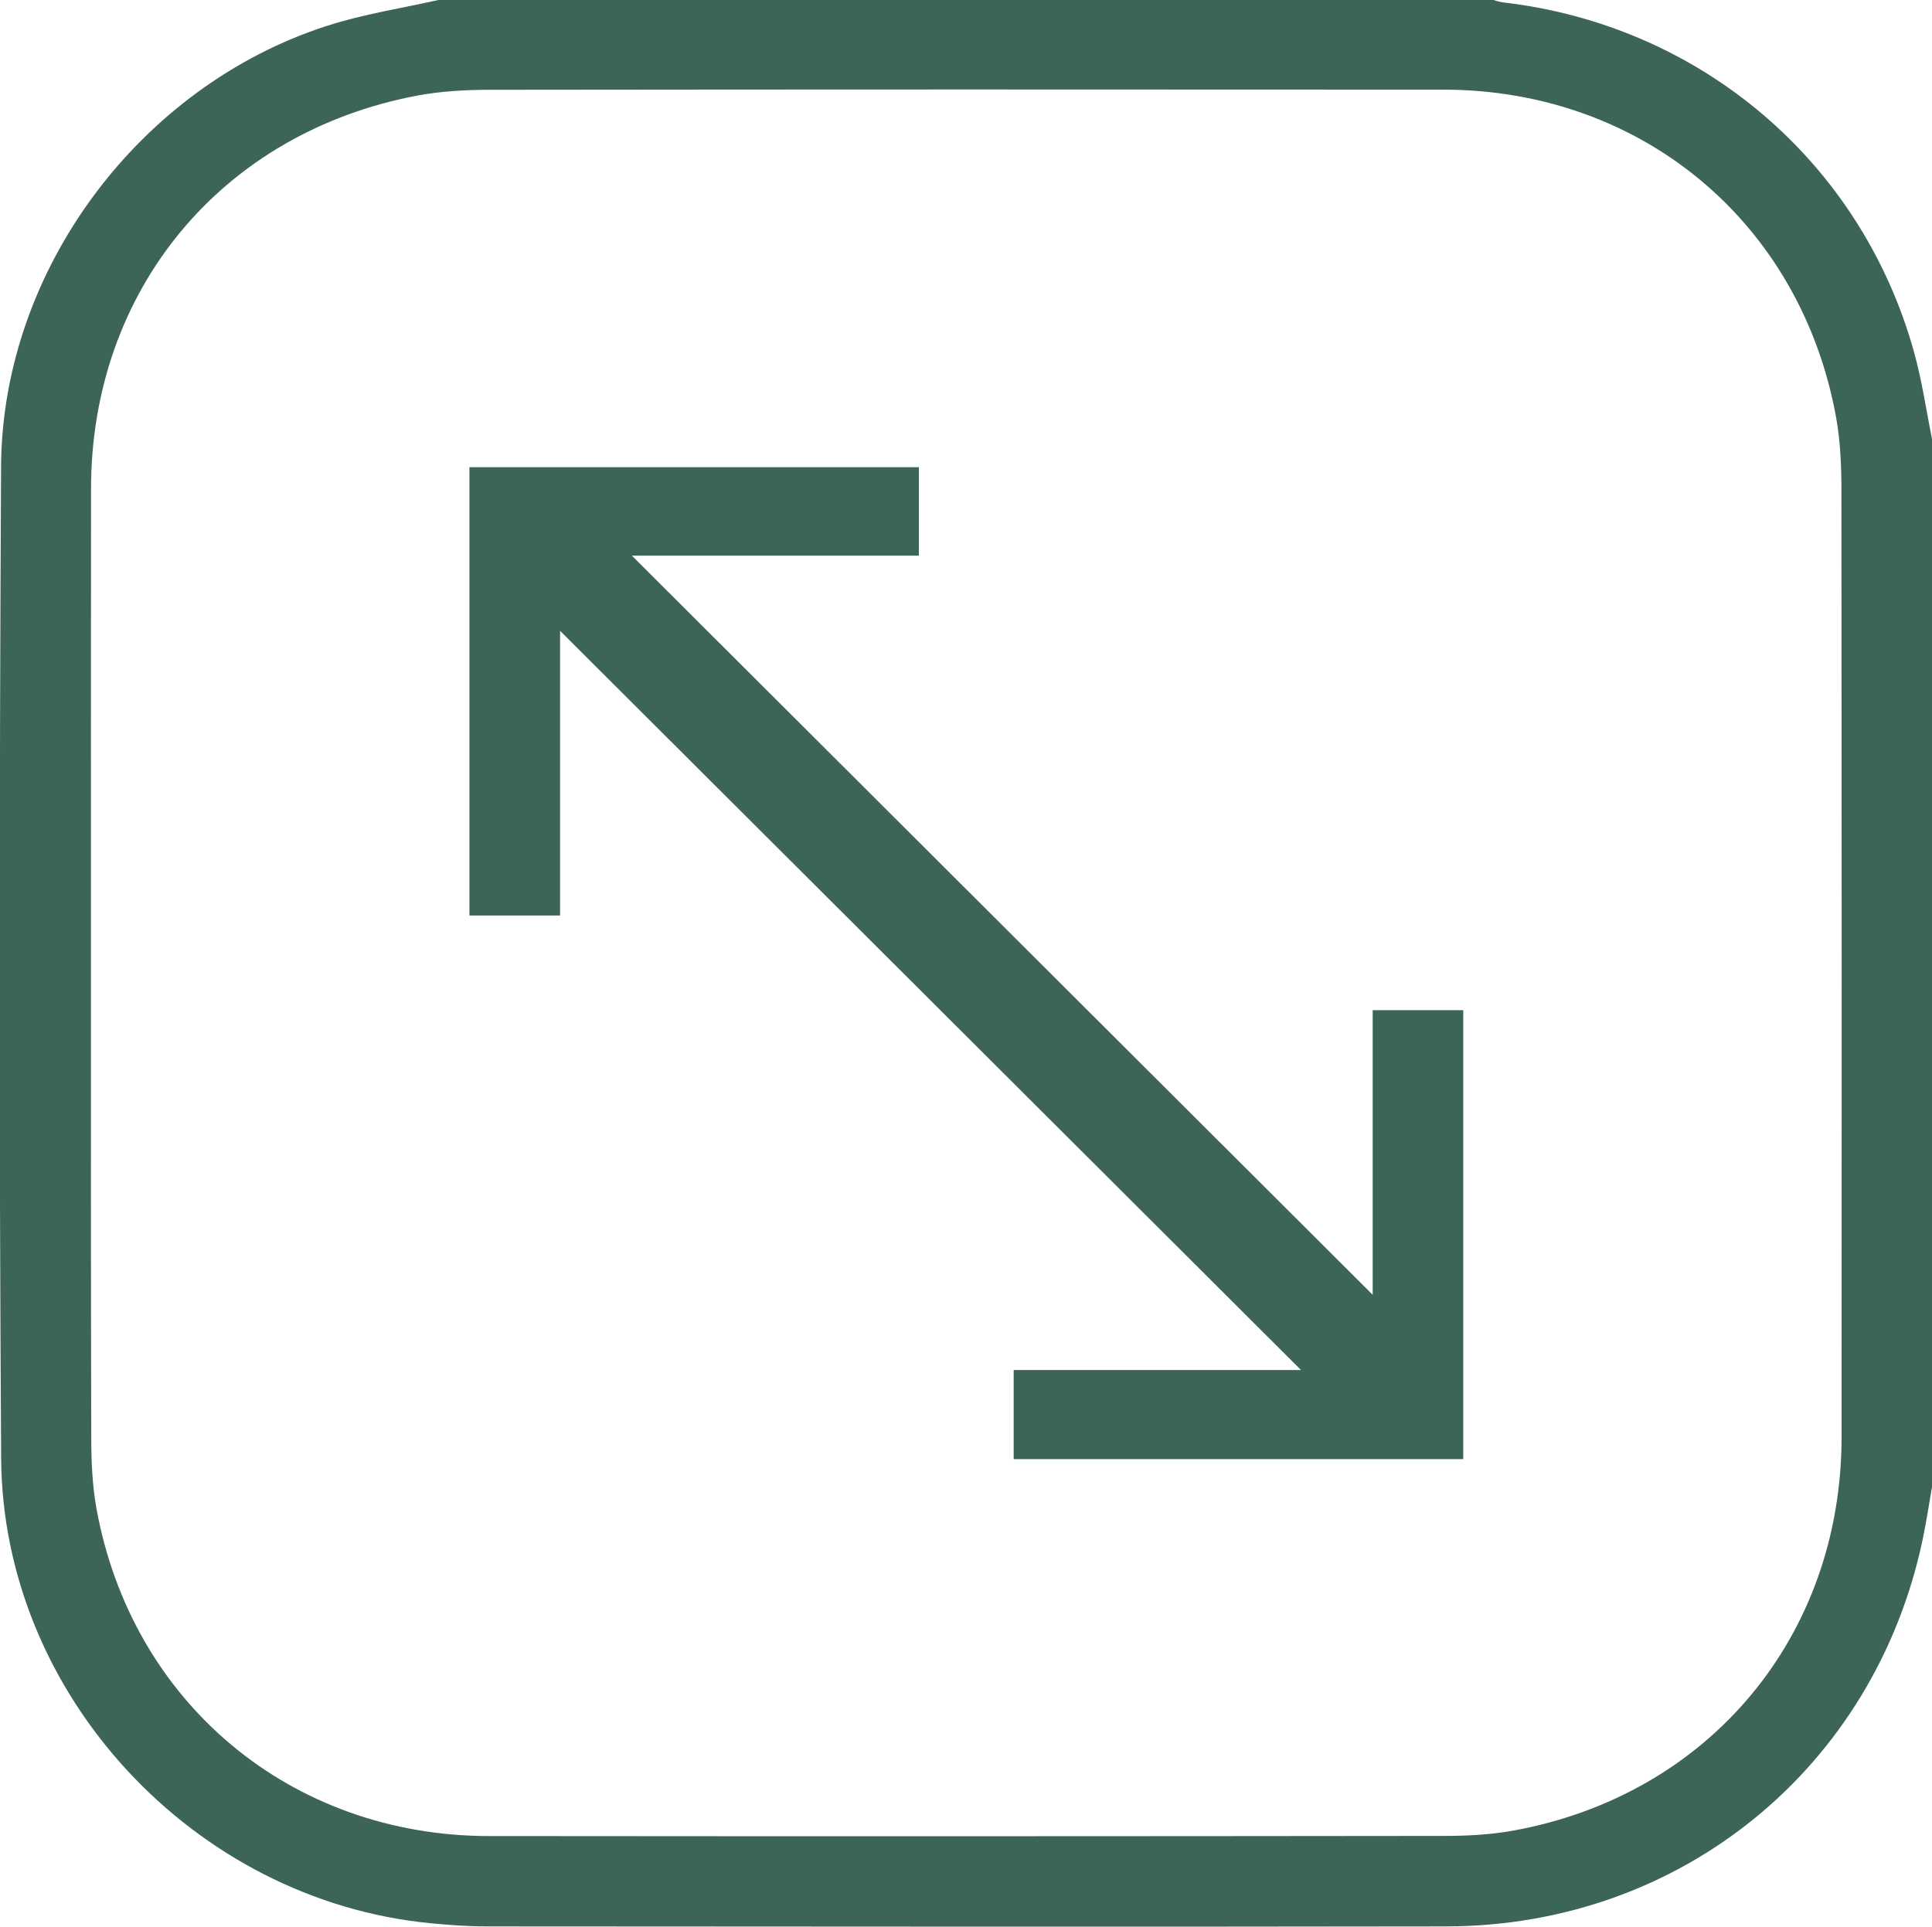 <svg xmlns="http://www.w3.org/2000/svg" xmlns:xlink="http://www.w3.org/1999/xlink" preserveAspectRatio="xMidYMid" width="25.406" height="25.343" viewBox="0 0 25.406 25.343">
  <defs fill="#3c6555">
    <style>
      .cls-1 {
        fill: #3c6555;
        fill-rule: evenodd;
      }
    </style>
  </defs>
  <path d="M25.283,20.249 C24.650,23.253 22.103,25.331 19.025,25.337 C14.817,25.344 10.608,25.339 6.399,25.337 C6.151,25.337 5.903,25.319 5.657,25.295 C2.553,24.993 0.034,22.295 0.015,19.180 C-0.012,14.831 -0.008,10.483 0.014,6.135 C0.028,3.552 1.833,1.136 4.297,0.341 C4.788,0.182 5.305,0.105 5.811,-0.010 C10.408,-0.010 15.006,-0.010 19.603,-0.010 C19.659,0.004 19.713,0.026 19.769,0.032 C22.359,0.333 24.469,2.121 25.168,4.624 C25.274,5.003 25.330,5.396 25.408,5.782 C25.408,10.370 25.408,14.958 25.408,19.546 C25.367,19.781 25.332,20.016 25.283,20.249 ZM24.215,6.426 C24.214,6.114 24.200,5.796 24.145,5.490 C23.680,2.926 21.588,1.181 18.982,1.179 C14.799,1.176 10.615,1.176 6.431,1.181 C6.118,1.182 5.800,1.199 5.494,1.256 C2.918,1.739 1.199,3.813 1.197,6.426 C1.195,8.497 1.196,10.568 1.196,12.639 C1.196,14.727 1.194,16.814 1.200,18.902 C1.200,19.214 1.213,19.531 1.268,19.838 C1.731,22.398 3.827,24.147 6.431,24.149 C10.615,24.153 14.799,24.152 18.983,24.147 C19.287,24.147 19.597,24.132 19.896,24.078 C22.476,23.610 24.216,21.522 24.217,18.901 C24.219,14.743 24.219,10.584 24.215,6.426 ZM13.330,18.019 C14.612,18.019 15.882,18.019 17.108,18.019 C13.860,14.779 10.599,11.524 7.365,8.297 C7.365,9.483 7.365,10.752 7.365,12.041 C6.954,12.041 6.572,12.041 6.173,12.041 C6.173,10.079 6.173,8.120 6.173,6.145 C8.138,6.145 10.101,6.145 12.083,6.145 C12.083,6.526 12.083,6.908 12.083,7.308 C10.804,7.308 9.534,7.308 8.309,7.308 C11.556,10.549 14.818,13.803 18.051,17.030 C18.051,15.844 18.051,14.574 18.051,13.286 C18.462,13.286 18.845,13.286 19.242,13.286 C19.242,15.251 19.242,17.210 19.242,19.191 C17.263,19.191 15.305,19.191 13.330,19.191 C13.330,18.800 13.330,18.418 13.330,18.019 Z" class="cls-1" fill="#3c6555"/>
</svg>